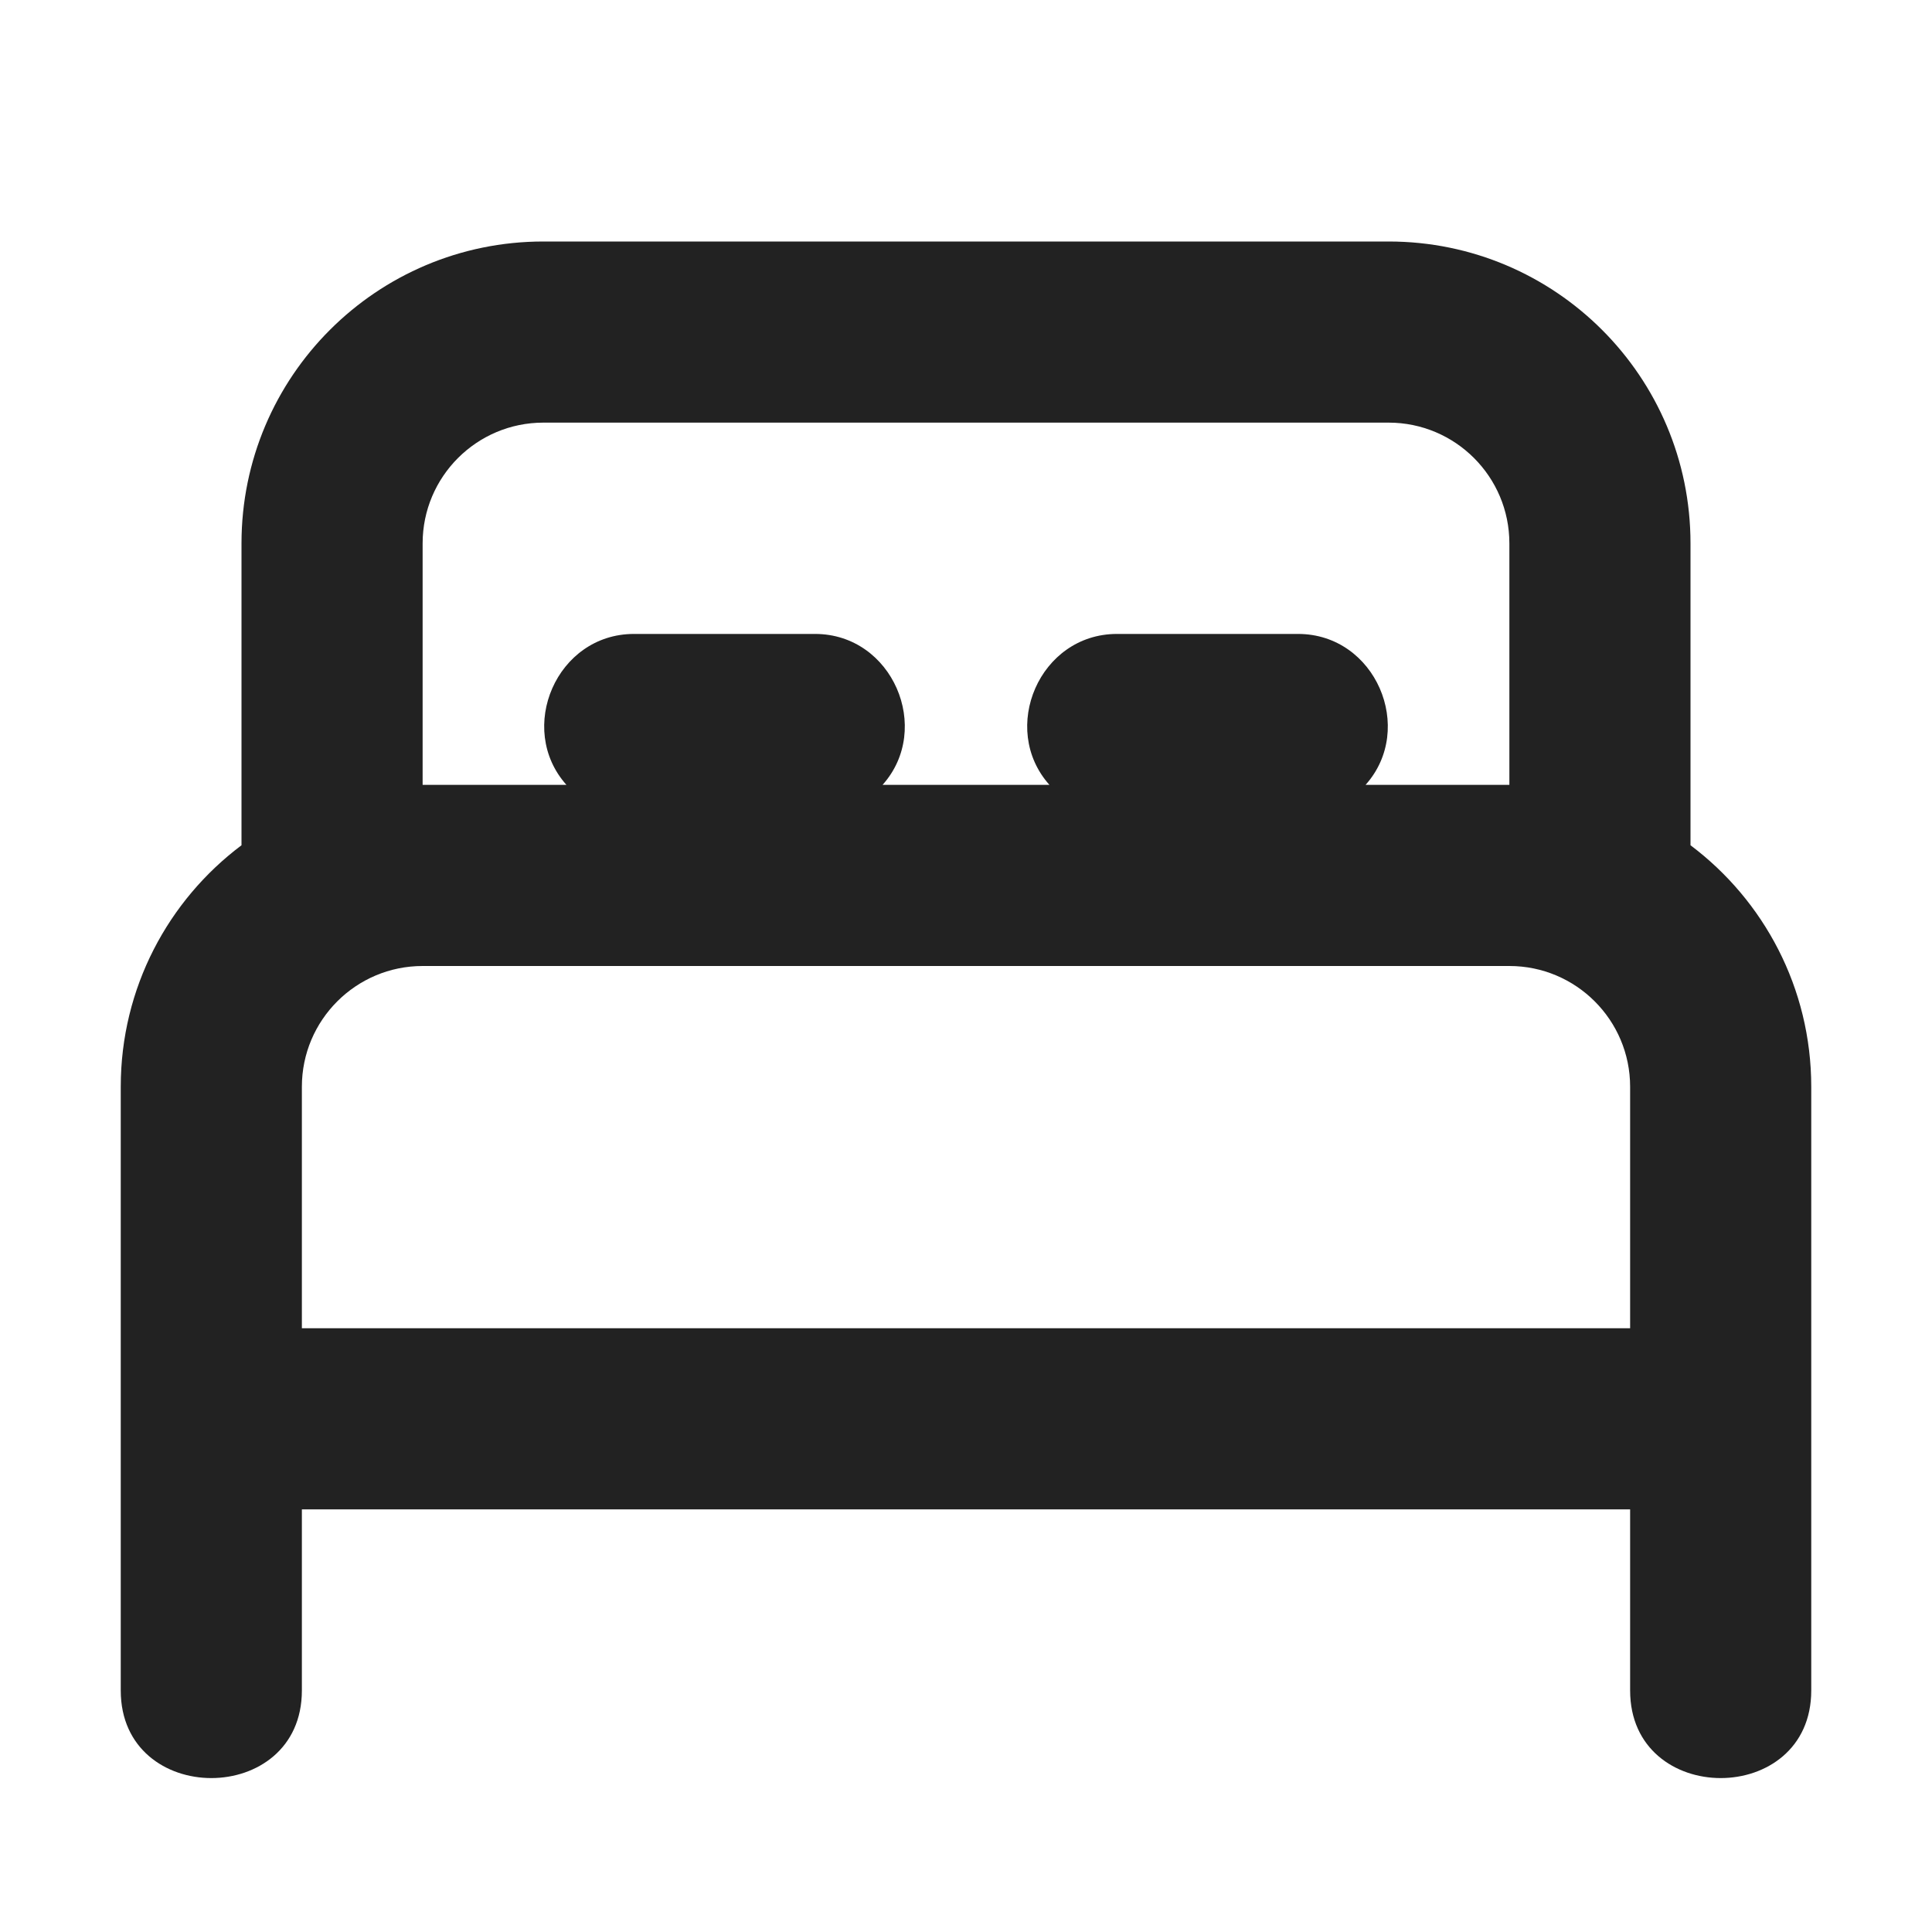 <svg width="16" height="16" viewBox="0 0 16 16" fill="none" xmlns="http://www.w3.org/2000/svg">
<path fill-rule="evenodd" clip-rule="evenodd" d="M2 4.5C2 3.119 3.119 2 4.5 2H11.5C12.881 2 14 3.119 14 4.5V7C14.607 7.456 15 8.182 15 9V14C15 14.967 13.5 14.967 13.5 14V12.5H2.5V14C2.5 14.967 1 14.967 1 14V9C1 8.182 1.393 7.456 2 7V4.5ZM2.5 11H13.5V9C13.5 8.448 13.052 8 12.5 8H3.5C2.948 8 2.5 8.448 2.5 9V11ZM12.5 4.5V6.5H11.309C11.726 6.034 11.391 5.25 10.75 5.25H9.25C8.609 5.25 8.274 6.034 8.691 6.5H7.309C7.726 6.034 7.391 5.25 6.75 5.25H5.25C4.609 5.25 4.274 6.034 4.691 6.5H3.5V4.5C3.5 3.948 3.948 3.5 4.5 3.5H11.5C12.052 3.5 12.5 3.948 12.5 4.5Z" fill="#222222"/>
</svg>
